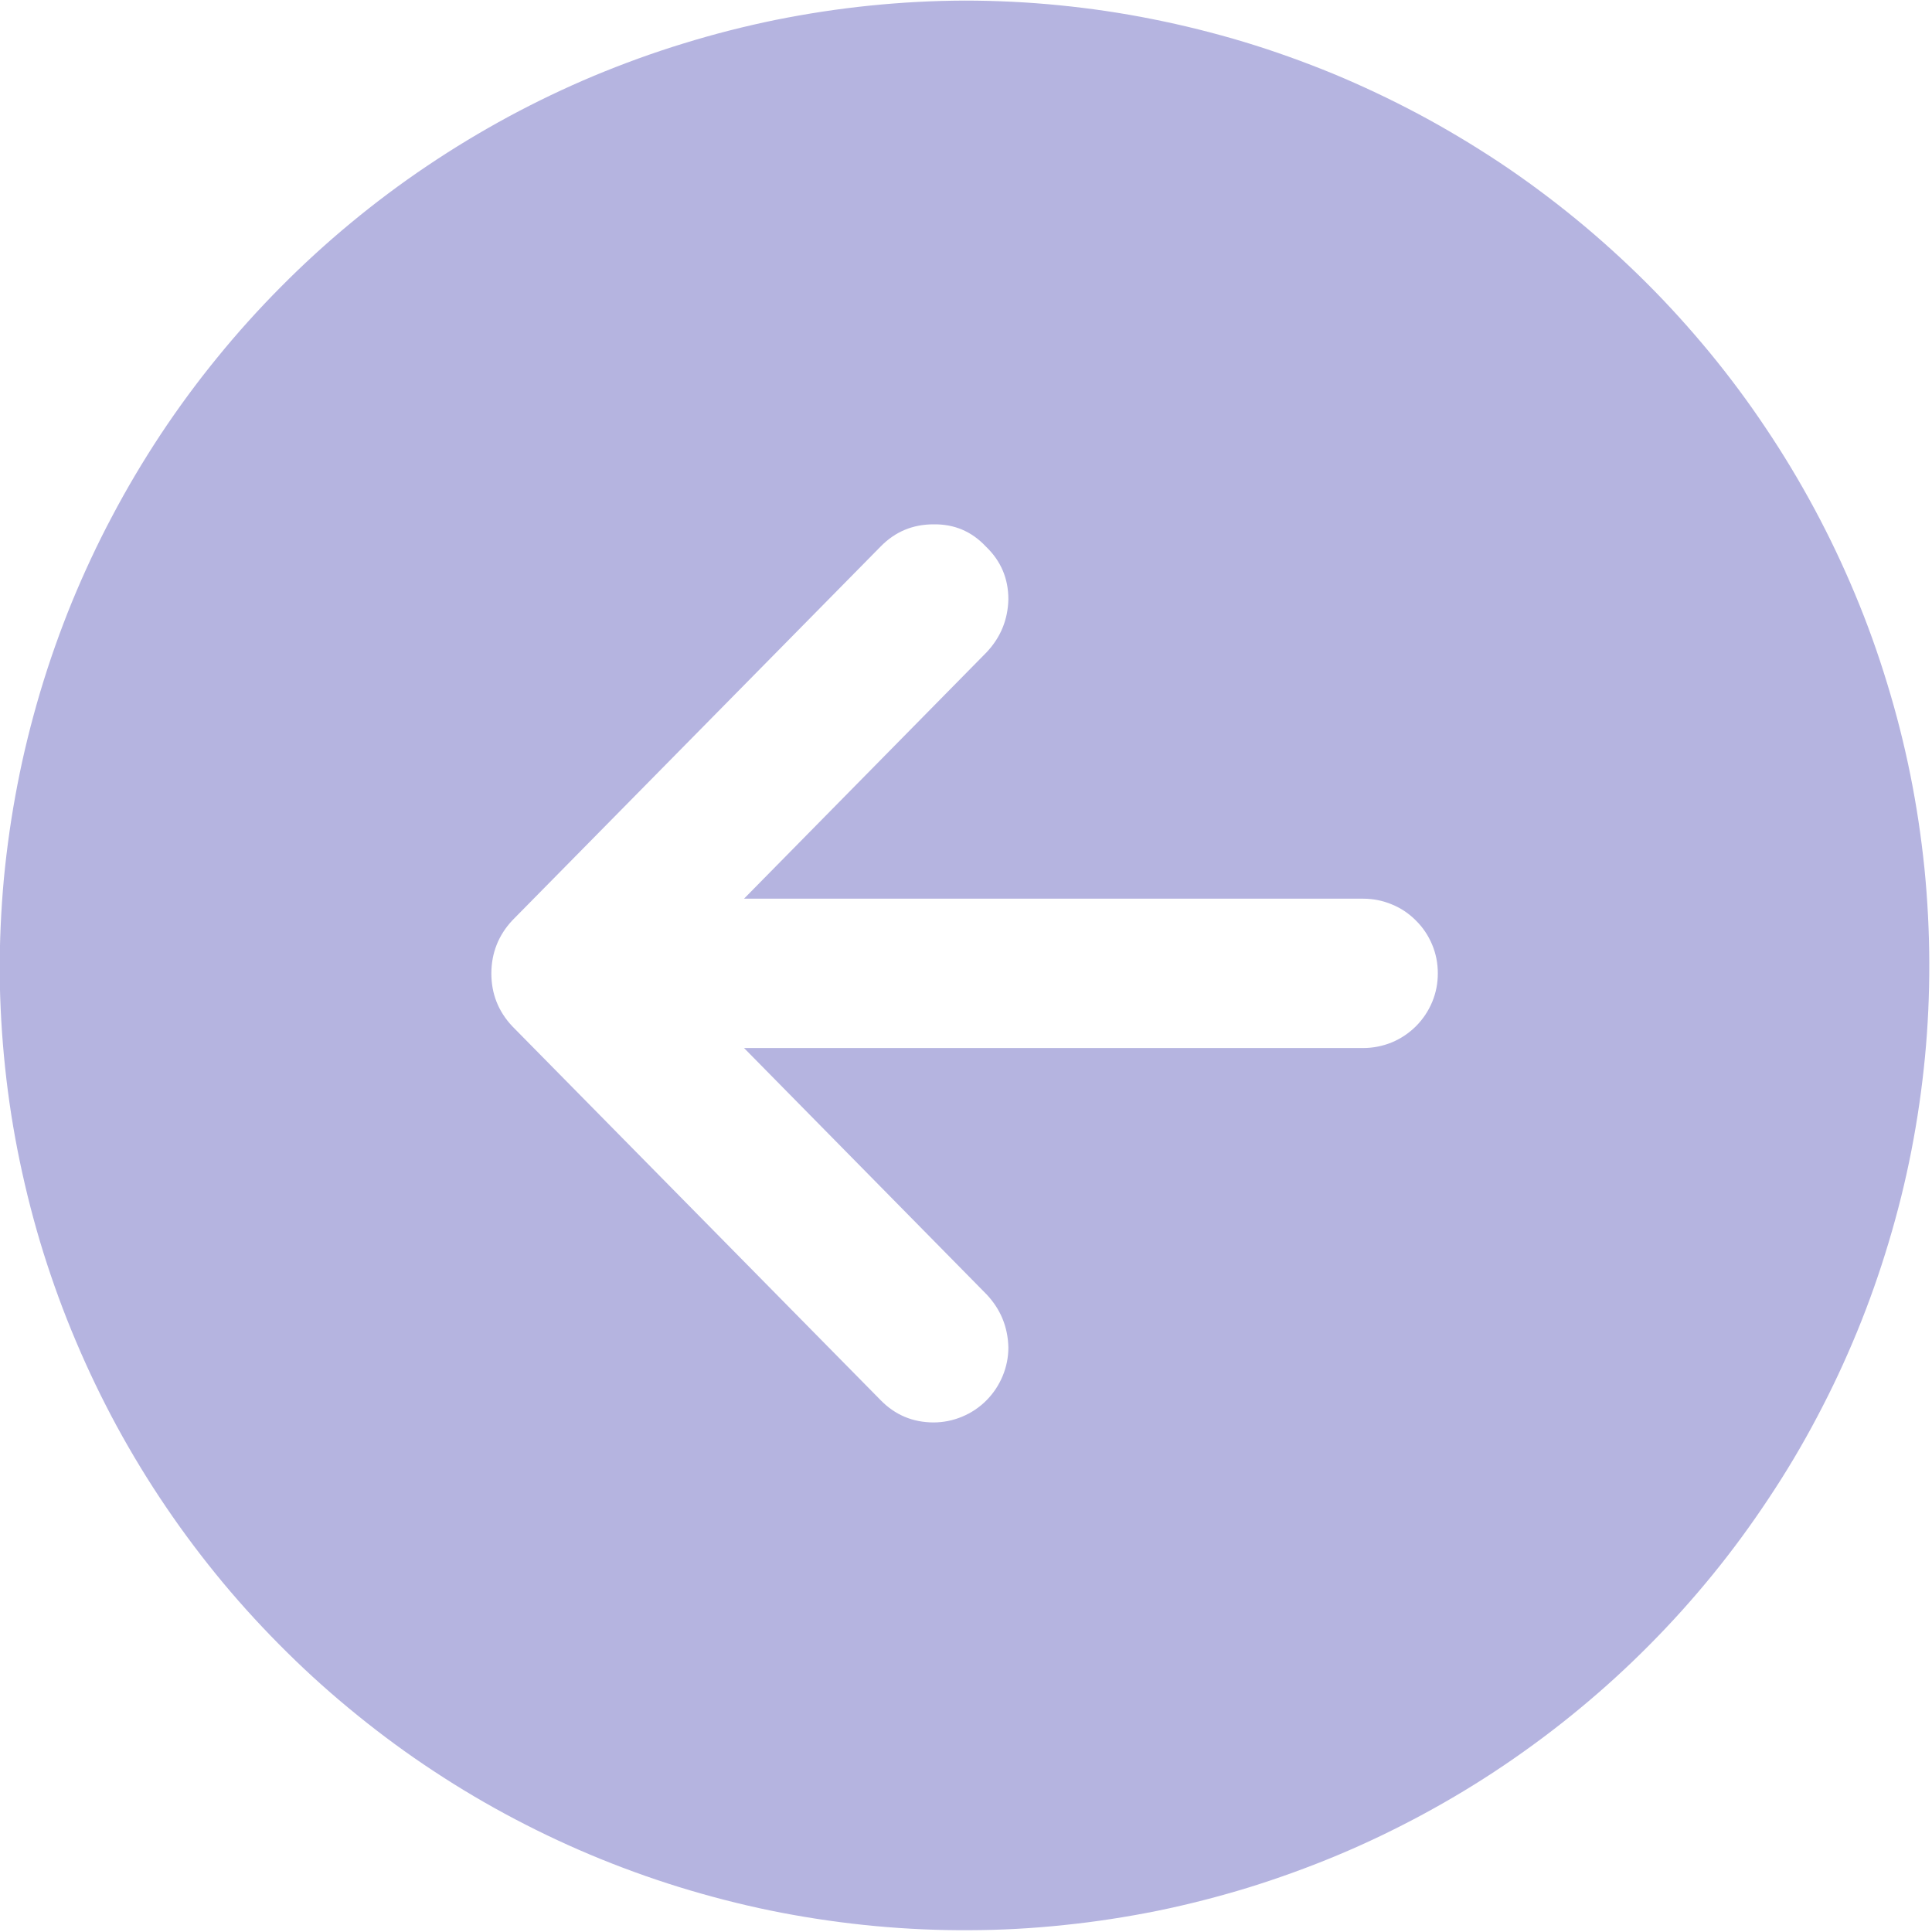 <svg xmlns="http://www.w3.org/2000/svg" xmlns:xlink="http://www.w3.org/1999/xlink" width="100" zoomAndPan="magnify" viewBox="0 0 75 75" height="100" preserveAspectRatio="xMidYMid meet" version="1.2"><g id="f8b744a5d0"><path style=" stroke:none;fill-rule:nonzero;fill:#b5b4e0;fill-opacity:1;" d="M -0.012 37.785 C 0 39.012 0.07 40.23 0.199 41.449 C 0.328 42.668 0.516 43.875 0.766 45.074 C 1.016 46.273 1.32 47.457 1.684 48.625 C 2.051 49.793 2.469 50.941 2.949 52.07 C 3.426 53.199 3.957 54.301 4.539 55.375 C 5.125 56.453 5.762 57.496 6.449 58.508 C 7.137 59.523 7.875 60.5 8.656 61.441 C 9.441 62.383 10.27 63.281 11.141 64.141 C 12.012 65.004 12.922 65.816 13.875 66.586 C 14.828 67.359 15.812 68.082 16.836 68.754 C 17.859 69.43 18.91 70.051 19.996 70.621 C 21.078 71.191 22.188 71.707 23.32 72.168 C 24.457 72.629 25.609 73.035 26.785 73.383 C 27.957 73.73 29.145 74.023 30.348 74.254 C 31.551 74.484 32.762 74.656 33.98 74.77 C 35.199 74.883 36.422 74.938 37.648 74.93 C 38.871 74.926 40.094 74.859 41.309 74.73 C 42.527 74.605 43.738 74.418 44.938 74.176 C 46.137 73.93 47.32 73.625 48.492 73.266 C 49.66 72.902 50.812 72.484 51.941 72.012 C 53.07 71.539 54.172 71.008 55.25 70.426 C 56.328 69.844 57.375 69.211 58.387 68.527 C 59.402 67.84 60.383 67.109 61.324 66.328 C 62.27 65.547 63.172 64.723 64.035 63.852 C 64.898 62.984 65.715 62.074 66.488 61.125 C 67.262 60.176 67.984 59.188 68.66 58.168 C 69.34 57.148 69.965 56.098 70.535 55.016 C 71.109 53.934 71.629 52.824 72.094 51.691 C 72.559 50.559 72.965 49.406 73.316 48.234 C 73.668 47.062 73.965 45.875 74.199 44.672 C 74.434 43.469 74.609 42.258 74.727 41.039 C 74.844 39.82 74.898 38.602 74.895 37.375 C 74.891 36.152 74.828 34.93 74.707 33.711 C 74.582 32.492 74.402 31.285 74.16 30.082 C 73.918 28.883 73.617 27.695 73.258 26.527 C 72.902 25.355 72.488 24.203 72.016 23.074 C 71.543 21.941 71.02 20.84 70.441 19.762 C 69.859 18.68 69.23 17.633 68.547 16.617 C 67.867 15.598 67.137 14.617 66.359 13.672 C 65.578 12.727 64.758 11.82 63.891 10.957 C 63.023 10.094 62.117 9.273 61.168 8.496 C 60.223 7.723 59.238 6.992 58.219 6.312 C 57.199 5.637 56.152 5.008 55.07 4.43 C 53.988 3.855 52.883 3.332 51.754 2.863 C 50.621 2.398 49.469 1.984 48.297 1.629 C 47.125 1.277 45.938 0.98 44.738 0.742 C 43.535 0.5 42.328 0.324 41.109 0.203 C 39.891 0.082 38.668 0.023 37.441 0.023 C 36.211 0.027 34.984 0.094 33.758 0.219 C 32.531 0.344 31.316 0.531 30.109 0.773 C 28.902 1.02 27.711 1.324 26.531 1.688 C 25.355 2.047 24.199 2.469 23.062 2.941 C 21.926 3.418 20.816 3.949 19.73 4.535 C 18.648 5.121 17.594 5.758 16.574 6.445 C 15.551 7.133 14.566 7.871 13.617 8.656 C 12.668 9.441 11.762 10.27 10.895 11.145 C 10.027 12.02 9.203 12.934 8.426 13.891 C 7.648 14.844 6.918 15.836 6.238 16.863 C 5.559 17.891 4.93 18.949 4.355 20.039 C 3.777 21.125 3.258 22.242 2.789 23.379 C 2.324 24.52 1.914 25.68 1.562 26.859 C 1.211 28.043 0.914 29.234 0.68 30.445 C 0.445 31.652 0.27 32.871 0.152 34.098 C 0.039 35.324 -0.016 36.555 -0.012 37.785 Z M 38.266 21.211 C 38.852 21.77 39.145 22.453 39.145 23.266 C 39.125 24.059 38.844 24.742 38.301 25.32 L 28.883 34.887 L 52.922 34.887 C 53.305 34.887 53.676 34.961 54.031 35.109 C 54.387 35.254 54.699 35.465 54.969 35.738 C 55.242 36.008 55.449 36.32 55.598 36.676 C 55.746 37.031 55.816 37.402 55.816 37.785 C 55.816 38.168 55.746 38.539 55.598 38.895 C 55.449 39.25 55.242 39.562 54.969 39.836 C 54.699 40.105 54.387 40.316 54.031 40.465 C 53.676 40.609 53.305 40.684 52.922 40.684 L 28.883 40.684 L 38.301 50.25 C 38.844 50.828 39.125 51.512 39.145 52.305 C 39.145 52.691 39.07 53.062 38.922 53.418 C 38.773 53.777 38.562 54.09 38.293 54.363 C 38.02 54.637 37.703 54.848 37.348 54.996 C 36.988 55.145 36.617 55.219 36.234 55.219 C 35.434 55.215 34.75 54.93 34.191 54.359 L 19.887 39.84 C 19.344 39.262 19.074 38.578 19.074 37.785 C 19.078 36.996 19.348 36.309 19.887 35.73 L 34.191 21.211 C 34.75 20.641 35.434 20.355 36.234 20.355 C 37.035 20.34 37.715 20.625 38.266 21.211 Z M 38.266 21.211 "/></g></svg>
